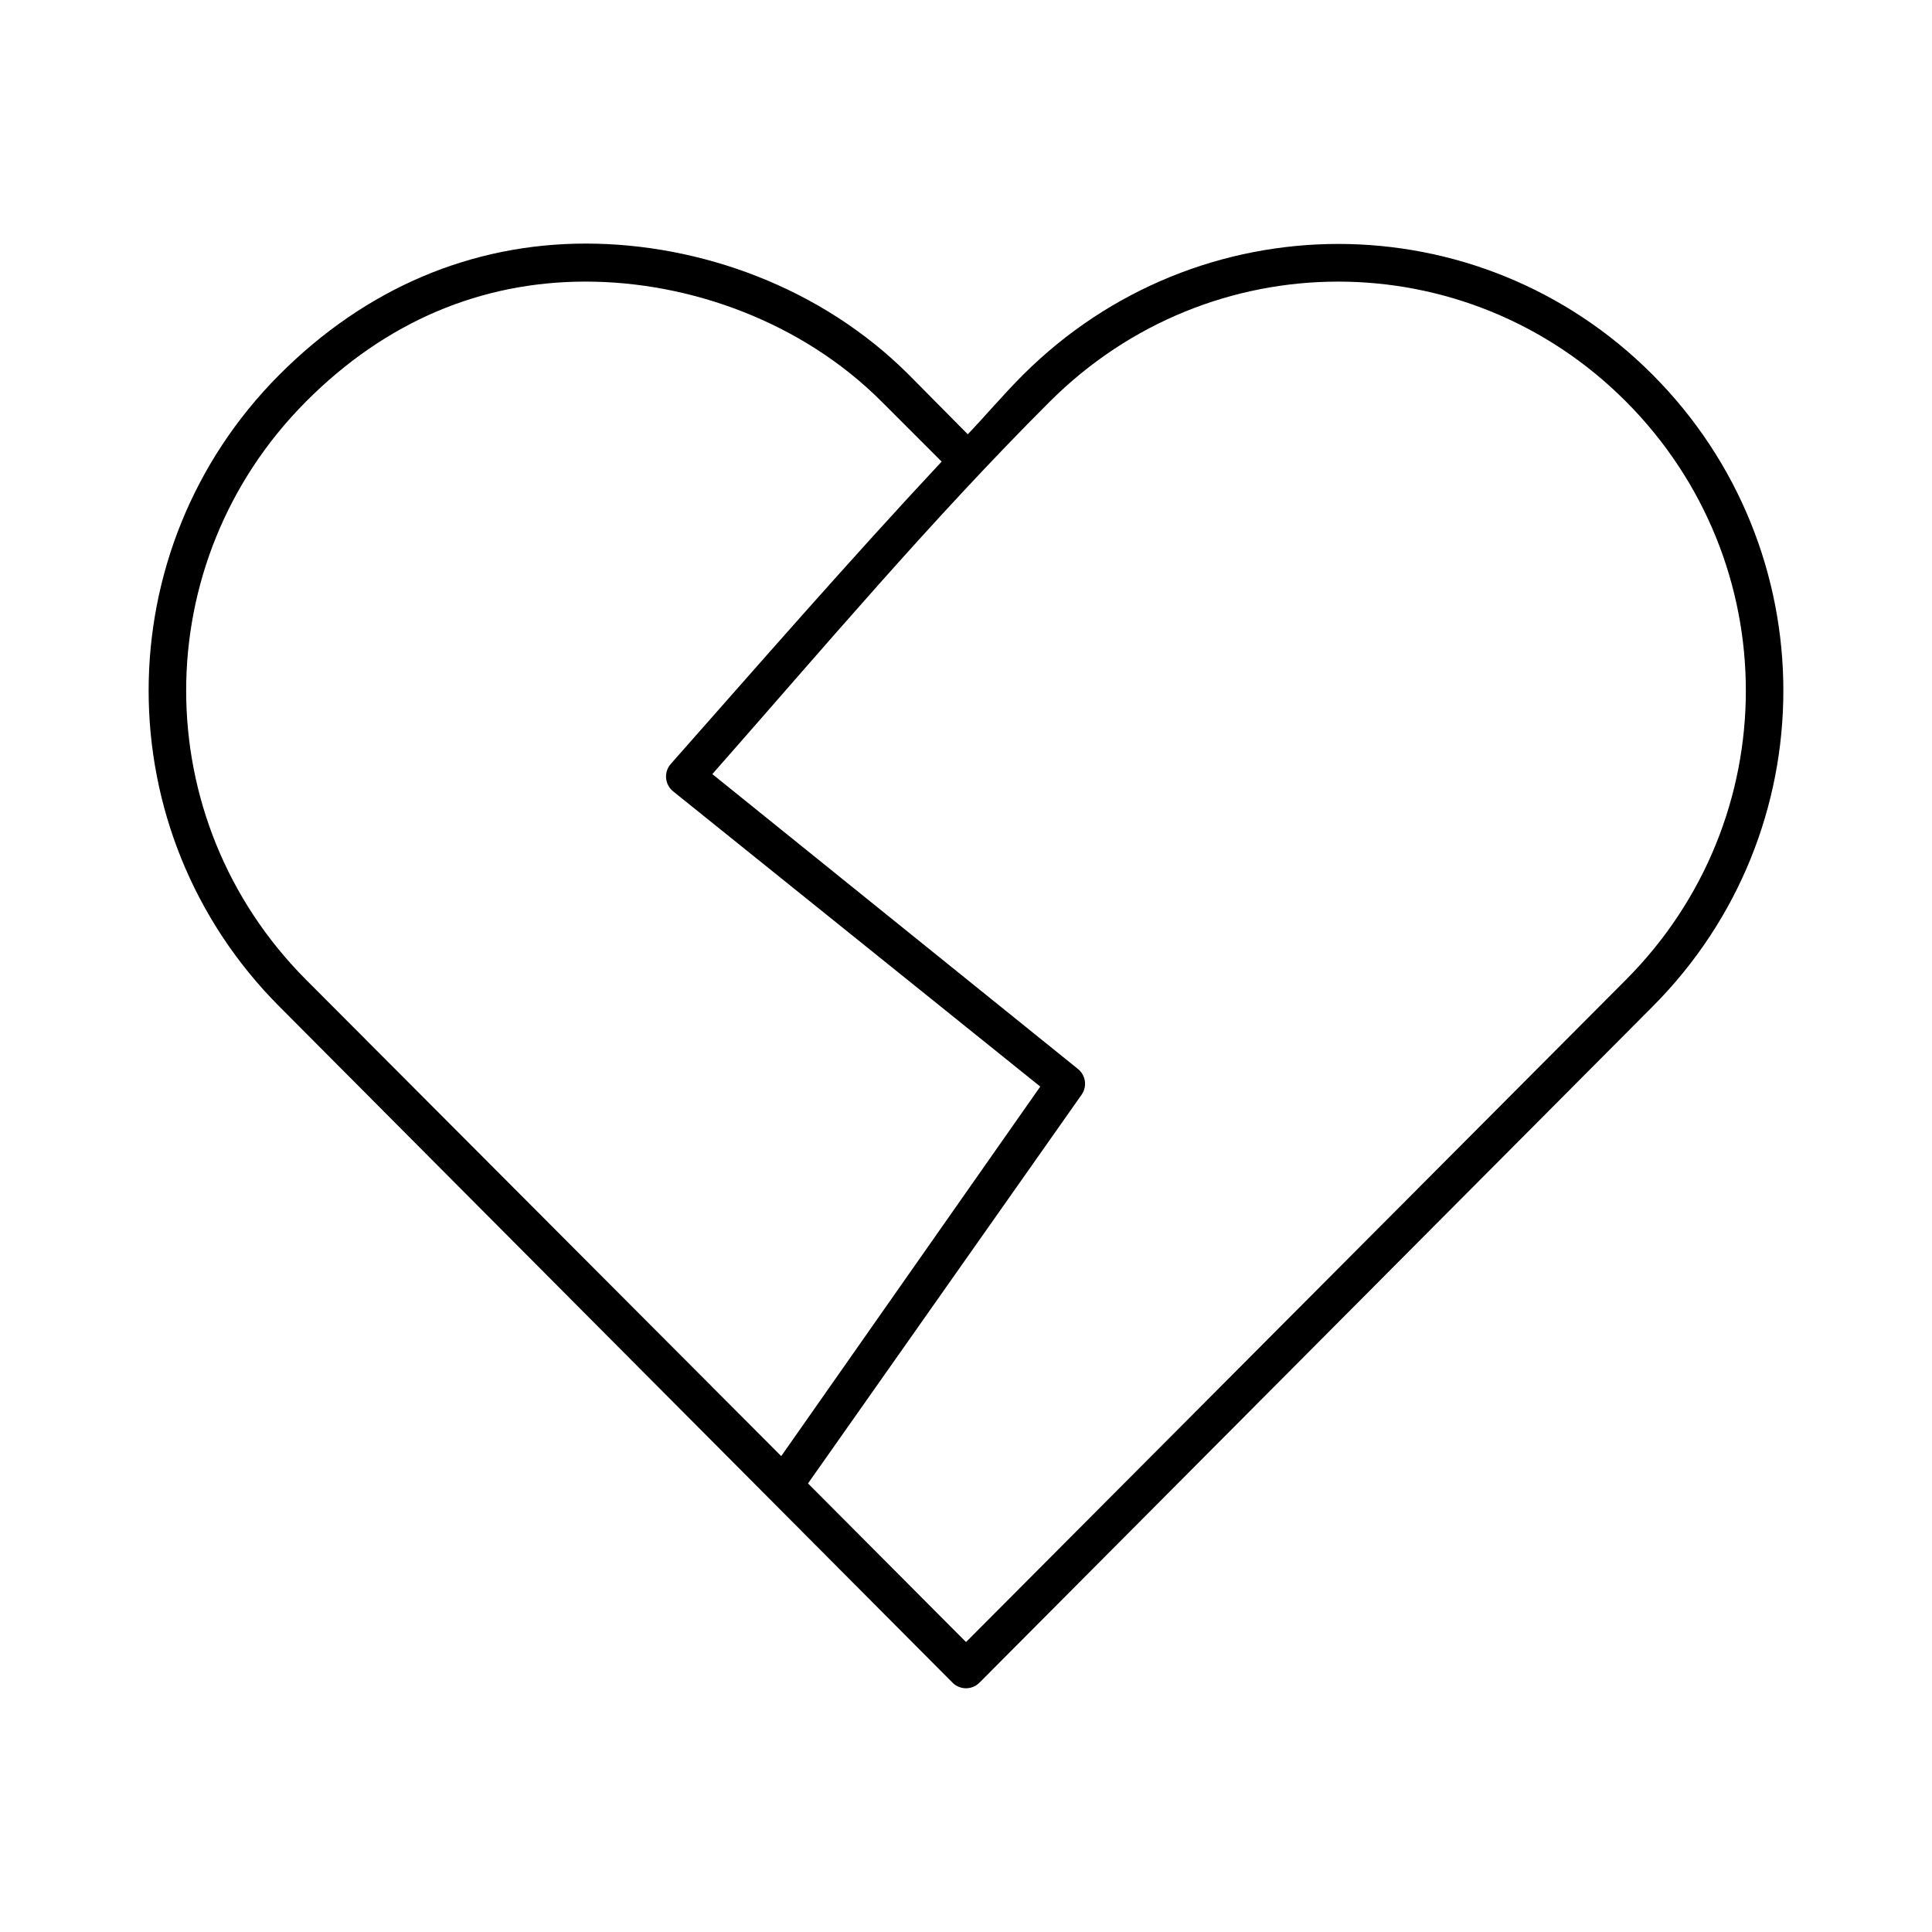<?xml version="1.0" encoding="UTF-8"?>
<!-- Uploaded to: SVG Repo, www.svgrepo.com, Generator: SVG Repo Mixer Tools -->
<svg fill="#000000" width="800px" height="800px" version="1.1" viewBox="144 144 512 512" xmlns="http://www.w3.org/2000/svg">
 <path d="m299.24 208.55c-30.16 0-58.285 11.746-81.242 34.793-46.145 46.336-46.145 121.03 0 167.36l178.38 179.17c0.949 0.98 2.254 1.535 3.621 1.535 1.363 0 2.672-0.555 3.621-1.535l178.38-179.17c46.145-46.332 46.145-121.02 0-167.36-46.148-46.336-120.62-46.188-166.89 0-5.09 5.082-9.691 10.547-14.641 15.746l-15.59-15.746c-23.211-23.246-55.484-34.793-85.645-34.793zm0 10.078c27.566 0 57.324 10.688 78.402 31.801l15.902 15.902c-24.539 26.273-48.145 53.383-71.793 80.137-0.902 1.031-1.348 2.387-1.227 3.754 0.117 1.367 0.789 2.629 1.855 3.488l97.301 78.246-68.645 97.93-125.95-126.27c-42.332-42.504-42.332-110.69 0-153.19 21.281-21.371 46.582-31.801 74.156-31.801zm199.32 0c27.555-0.016 55.195 10.551 76.359 31.801 42.332 42.504 42.332 110.69 0 153.19l-174.91 175.54-41.879-42.035 72.578-103.12c1.461-2.195 0.98-5.148-1.102-6.769l-96.828-78.09c29.465-33.465 58.133-67.469 89.43-98.715 21.23-21.195 48.805-31.785 76.355-31.801z"/>
</svg>
